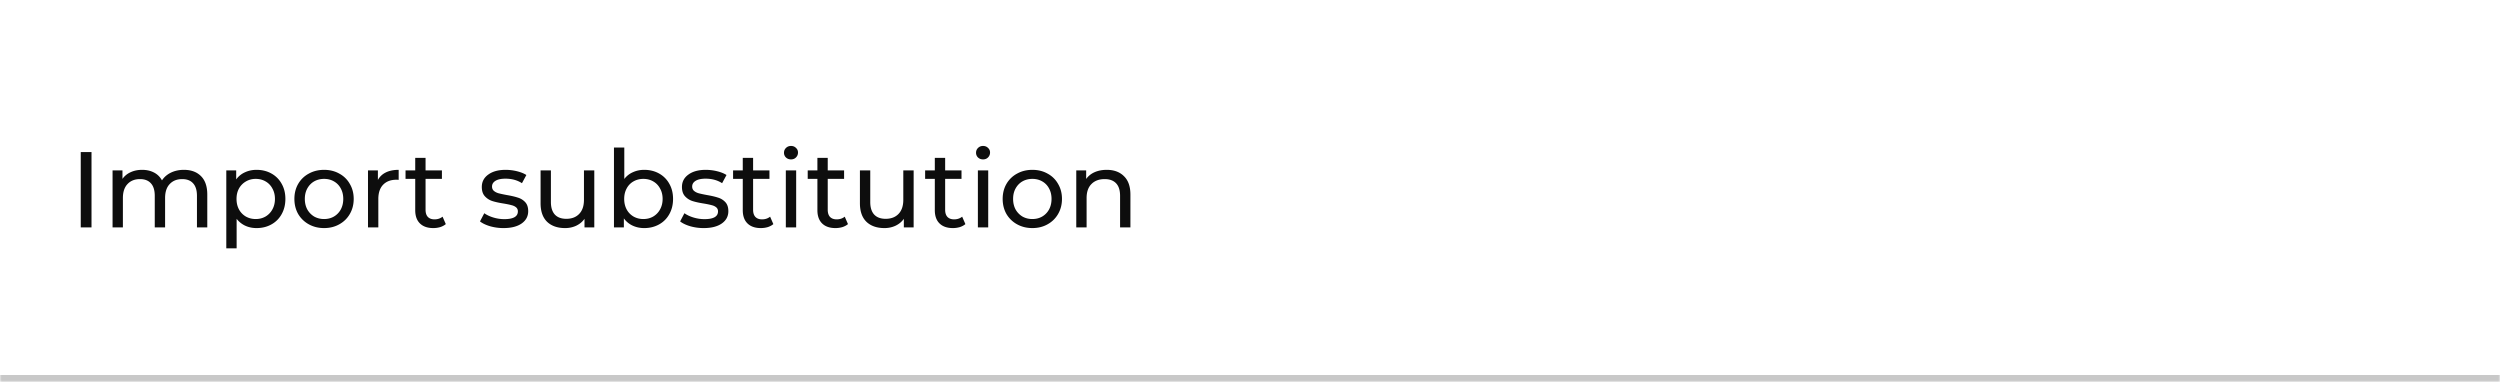 <?xml version="1.0" encoding="UTF-8"?> <svg xmlns="http://www.w3.org/2000/svg" width="720" height="110" fill="none"><mask id="a" fill="#fff"><path d="M0 0h720v110H0V0Z"></path></mask><path d="M0 0h720v110H0V0Z" fill="#fff"></path><path d="M720 108H0v4h720v-4Z" fill="#C8C8C8" mask="url(#a)"></path><path d="M23.255 43.8h3.1v21.7h-3.1V43.8Zm29.716 5.115c2.066 0 3.699.6 4.898 1.798 1.219 1.199 1.829 2.976 1.829 5.332V65.5h-2.976v-9.114c0-1.591-.372-2.79-1.116-3.596-.724-.806-1.767-1.209-3.131-1.209-1.509 0-2.708.475-3.596 1.426-.889.93-1.333 2.273-1.333 4.03V65.5H44.57v-9.114c0-1.591-.372-2.79-1.116-3.596-.724-.806-1.767-1.209-3.131-1.209-1.509 0-2.708.475-3.596 1.426-.889.93-1.333 2.273-1.333 4.03V65.5h-2.976V49.07h2.852v2.449a5.652 5.652 0 0 1 2.356-1.922c.971-.455 2.077-.682 3.317-.682 1.281 0 2.418.258 3.41.775a5.386 5.386 0 0 1 2.294 2.263c.62-.95 1.477-1.695 2.573-2.232 1.116-.537 2.366-.806 3.75-.806Zm20.914 0c1.59 0 3.017.351 4.277 1.054a7.474 7.474 0 0 1 2.945 2.945c.724 1.26 1.085 2.718 1.085 4.371 0 1.653-.361 3.12-1.084 4.402a7.474 7.474 0 0 1-2.946 2.945c-1.26.703-2.686 1.054-4.278 1.054-1.177 0-2.263-.227-3.255-.682a6.772 6.772 0 0 1-2.48-1.984v8.494h-2.975V49.07h2.851v2.604a6.197 6.197 0 0 1 2.511-2.046c1.013-.475 2.13-.713 3.349-.713Zm-.249 14.167c1.055 0 1.995-.238 2.822-.713a5.245 5.245 0 0 0 1.984-2.046c.496-.889.744-1.901.744-3.038 0-1.137-.249-2.139-.745-3.007a4.983 4.983 0 0 0-1.984-2.046c-.826-.475-1.766-.713-2.82-.713-1.034 0-1.974.248-2.822.744a5.31 5.31 0 0 0-1.983 2.015c-.476.868-.713 1.87-.713 3.007s.237 2.15.713 3.038a5.246 5.246 0 0 0 1.984 2.046c.847.475 1.787.713 2.82.713Zm19.705 2.604c-1.632 0-3.1-.362-4.402-1.085a8.013 8.013 0 0 1-3.069-2.976c-.723-1.281-1.085-2.728-1.085-4.34 0-1.612.362-3.048 1.085-4.309A7.73 7.73 0 0 1 88.94 50c1.301-.723 2.769-1.085 4.401-1.085 1.633 0 3.09.362 4.371 1.085a7.518 7.518 0 0 1 3.038 2.976c.744 1.26 1.116 2.697 1.116 4.309s-.372 3.059-1.116 4.34c-.723 1.26-1.736 2.253-3.038 2.976-1.28.723-2.738 1.085-4.37 1.085Zm0-2.604c1.054 0 1.995-.238 2.821-.713a5.246 5.246 0 0 0 1.984-2.046c.476-.889.713-1.901.713-3.038 0-1.137-.237-2.139-.713-3.007a4.983 4.983 0 0 0-1.984-2.046c-.826-.475-1.767-.713-2.82-.713-1.055 0-2.005.238-2.853.713-.826.475-1.488 1.157-1.984 2.046-.475.868-.713 1.87-.713 3.007s.238 2.15.713 3.038a5.547 5.547 0 0 0 1.984 2.046c.848.475 1.798.713 2.852.713Zm15.493-11.253c.517-.95 1.281-1.674 2.294-2.17 1.013-.496 2.242-.744 3.689-.744v2.883a5.803 5.803 0 0 0-.682-.031c-1.612 0-2.883.486-3.813 1.457-.909.95-1.364 2.315-1.364 4.092V65.5h-2.976V49.07h2.852v2.759Zm19.555 12.71c-.434.372-.971.661-1.612.868a7.081 7.081 0 0 1-1.984.279c-1.653 0-2.935-.444-3.844-1.333-.909-.889-1.364-2.16-1.364-3.813v-9.021h-2.79V49.07h2.79v-3.596h2.976v3.596h4.712v2.449h-4.712v8.897c0 .889.217 1.57.651 2.046.455.475 1.095.713 1.922.713.909 0 1.684-.258 2.325-.775l.93 2.139Zm16.635 1.147a14.15 14.15 0 0 1-3.875-.527c-1.24-.372-2.211-.837-2.914-1.395l1.24-2.356c.724.517 1.602.93 2.635 1.24 1.034.31 2.077.465 3.131.465 2.604 0 3.906-.744 3.906-2.232 0-.496-.175-.889-.527-1.178-.351-.29-.795-.496-1.333-.62-.516-.145-1.26-.3-2.232-.465-1.322-.207-2.407-.444-3.255-.713a5.011 5.011 0 0 1-2.139-1.364c-.599-.64-.899-1.54-.899-2.697 0-1.488.62-2.676 1.86-3.565 1.24-.91 2.904-1.364 4.991-1.364 1.096 0 2.191.134 3.286.403 1.096.269 1.995.63 2.697 1.085l-1.271 2.356c-1.343-.868-2.924-1.302-4.743-1.302-1.26 0-2.221.207-2.883.62-.661.413-.992.961-.992 1.643 0 .537.186.961.558 1.271.372.31.827.537 1.364.682.558.145 1.333.31 2.325.496 1.323.227 2.387.475 3.193.744.827.248 1.53.682 2.108 1.302.579.62.868 1.488.868 2.604 0 1.488-.64 2.676-1.922 3.565-1.26.868-2.986 1.302-5.177 1.302Zm26.132-16.616V65.5h-2.821v-2.48c-.599.847-1.395 1.509-2.387 1.984-.971.455-2.035.682-3.193.682-2.19 0-3.916-.6-5.177-1.798-1.26-1.22-1.891-3.007-1.891-5.363V49.07h2.976v9.114c0 1.591.383 2.8 1.147 3.627.765.806 1.86 1.209 3.286 1.209 1.571 0 2.811-.475 3.72-1.426.91-.95 1.364-2.294 1.364-4.03V49.07h2.976Zm14.377-.155c1.591 0 3.017.351 4.278 1.054a7.475 7.475 0 0 1 2.945 2.945c.723 1.26 1.085 2.718 1.085 4.371 0 1.653-.362 3.12-1.085 4.402a7.475 7.475 0 0 1-2.945 2.945c-1.261.703-2.687 1.054-4.278 1.054-1.219 0-2.335-.238-3.348-.713a6.44 6.44 0 0 1-2.511-2.077V65.5h-2.852V42.498h2.976v9.052a6.188 6.188 0 0 1 2.48-1.953c.992-.455 2.077-.682 3.255-.682Zm-.248 14.167c1.054 0 1.994-.238 2.821-.713a5.246 5.246 0 0 0 1.984-2.046c.496-.889.744-1.901.744-3.038 0-1.137-.248-2.139-.744-3.007a4.983 4.983 0 0 0-1.984-2.046c-.827-.475-1.767-.713-2.821-.713-1.033 0-1.974.238-2.821.713a4.983 4.983 0 0 0-1.984 2.046c-.475.868-.713 1.87-.713 3.007s.238 2.15.713 3.038a5.246 5.246 0 0 0 1.984 2.046c.847.475 1.788.713 2.821.713Zm17.38 2.604a14.15 14.15 0 0 1-3.875-.527c-1.24-.372-2.211-.837-2.914-1.395l1.24-2.356c.723.517 1.602.93 2.635 1.24a10.84 10.84 0 0 0 3.131.465c2.604 0 3.906-.744 3.906-2.232 0-.496-.176-.889-.527-1.178-.351-.29-.796-.496-1.333-.62-.517-.145-1.261-.3-2.232-.465-1.323-.207-2.408-.444-3.255-.713a5 5 0 0 1-2.139-1.364c-.599-.64-.899-1.54-.899-2.697 0-1.488.62-2.676 1.86-3.565 1.24-.91 2.904-1.364 4.991-1.364 1.095 0 2.191.134 3.286.403 1.095.269 1.994.63 2.697 1.085l-1.271 2.356c-1.343-.868-2.924-1.302-4.743-1.302-1.261 0-2.222.207-2.883.62-.661.413-.992.961-.992 1.643 0 .537.186.961.558 1.271.372.31.827.537 1.364.682.558.145 1.333.31 2.325.496 1.323.227 2.387.475 3.193.744a4.663 4.663 0 0 1 2.108 1.302c.579.62.868 1.488.868 2.604 0 1.488-.641 2.676-1.922 3.565-1.261.868-2.986 1.302-5.177 1.302Zm20.056-1.147c-.434.372-.971.661-1.612.868a7.081 7.081 0 0 1-1.984.279c-1.653 0-2.935-.444-3.844-1.333-.909-.889-1.364-2.16-1.364-3.813v-9.021h-2.79V49.07h2.79v-3.596h2.976v3.596h4.712v2.449h-4.712v8.897c0 .889.217 1.57.651 2.046.455.475 1.095.713 1.922.713.909 0 1.684-.258 2.325-.775l.93 2.139Zm3.598-15.469h2.976V65.5h-2.976V49.07Zm1.488-3.162c-.579 0-1.064-.186-1.457-.558a1.855 1.855 0 0 1-.558-1.364c0-.537.186-.992.558-1.364.393-.393.878-.589 1.457-.589.579 0 1.054.186 1.426.558.393.351.589.796.589 1.333 0 .558-.196 1.033-.589 1.426-.372.372-.847.558-1.426.558Zm16.408 18.631c-.434.372-.971.661-1.612.868a7.076 7.076 0 0 1-1.984.279c-1.653 0-2.934-.444-3.844-1.333-.909-.889-1.364-2.16-1.364-3.813v-9.021h-2.79V49.07h2.79v-3.596h2.976v3.596h4.712v2.449h-4.712v8.897c0 .889.217 1.57.651 2.046.455.475 1.096.713 1.922.713.91 0 1.685-.258 2.325-.775l.93 2.139Zm18.912-15.469V65.5h-2.821v-2.48c-.599.847-1.395 1.509-2.387 1.984-.971.455-2.035.682-3.193.682-2.19 0-3.916-.6-5.177-1.798-1.26-1.22-1.891-3.007-1.891-5.363V49.07h2.976v9.114c0 1.591.383 2.8 1.147 3.627.765.806 1.86 1.209 3.286 1.209 1.571 0 2.811-.475 3.72-1.426.91-.95 1.364-2.294 1.364-4.03V49.07h2.976Zm14.904 15.469c-.434.372-.972.661-1.612.868a7.081 7.081 0 0 1-1.984.279c-1.654 0-2.935-.444-3.844-1.333-.91-.889-1.364-2.16-1.364-3.813v-9.021h-2.79V49.07h2.79v-3.596h2.976v3.596h4.712v2.449h-4.712v8.897c0 .889.217 1.57.651 2.046.454.475 1.095.713 1.922.713.909 0 1.684-.258 2.325-.775l.93 2.139Zm3.598-15.469h2.976V65.5h-2.976V49.07Zm1.488-3.162c-.579 0-1.065-.186-1.457-.558a1.855 1.855 0 0 1-.558-1.364c0-.537.186-.992.558-1.364.392-.393.878-.589 1.457-.589.578 0 1.054.186 1.426.558.392.351.589.796.589 1.333 0 .558-.197 1.033-.589 1.426-.372.372-.848.558-1.426.558Zm14.207 19.778c-1.633 0-3.1-.362-4.402-1.085a8.013 8.013 0 0 1-3.069-2.976c-.724-1.281-1.085-2.728-1.085-4.34 0-1.612.361-3.048 1.085-4.309A7.73 7.73 0 0 1 292.922 50c1.302-.723 2.769-1.085 4.402-1.085 1.632 0 3.089.362 4.371 1.085a7.525 7.525 0 0 1 3.038 2.976c.744 1.26 1.116 2.697 1.116 4.309s-.372 3.059-1.116 4.34a7.795 7.795 0 0 1-3.038 2.976c-1.282.723-2.739 1.085-4.371 1.085Zm0-2.604c1.054 0 1.994-.238 2.821-.713a5.253 5.253 0 0 0 1.984-2.046c.475-.889.713-1.901.713-3.038 0-1.137-.238-2.139-.713-3.007a4.99 4.99 0 0 0-1.984-2.046c-.827-.475-1.767-.713-2.821-.713-1.054 0-2.005.238-2.852.713-.827.475-1.488 1.157-1.984 2.046-.476.868-.713 1.87-.713 3.007s.237 2.15.713 3.038a5.545 5.545 0 0 0 1.984 2.046c.847.475 1.798.713 2.852.713Zm21.414-14.167c2.087 0 3.74.61 4.96 1.829 1.24 1.199 1.86 2.966 1.86 5.301V65.5h-2.976v-9.114c0-1.591-.383-2.79-1.147-3.596-.765-.806-1.86-1.209-3.286-1.209-1.612 0-2.883.475-3.813 1.426-.93.93-1.395 2.273-1.395 4.03V65.5h-2.976V49.07h2.852v2.48c.599-.847 1.405-1.498 2.418-1.953 1.033-.455 2.201-.682 3.503-.682Z" fill="#0D0D0D"></path></svg> 